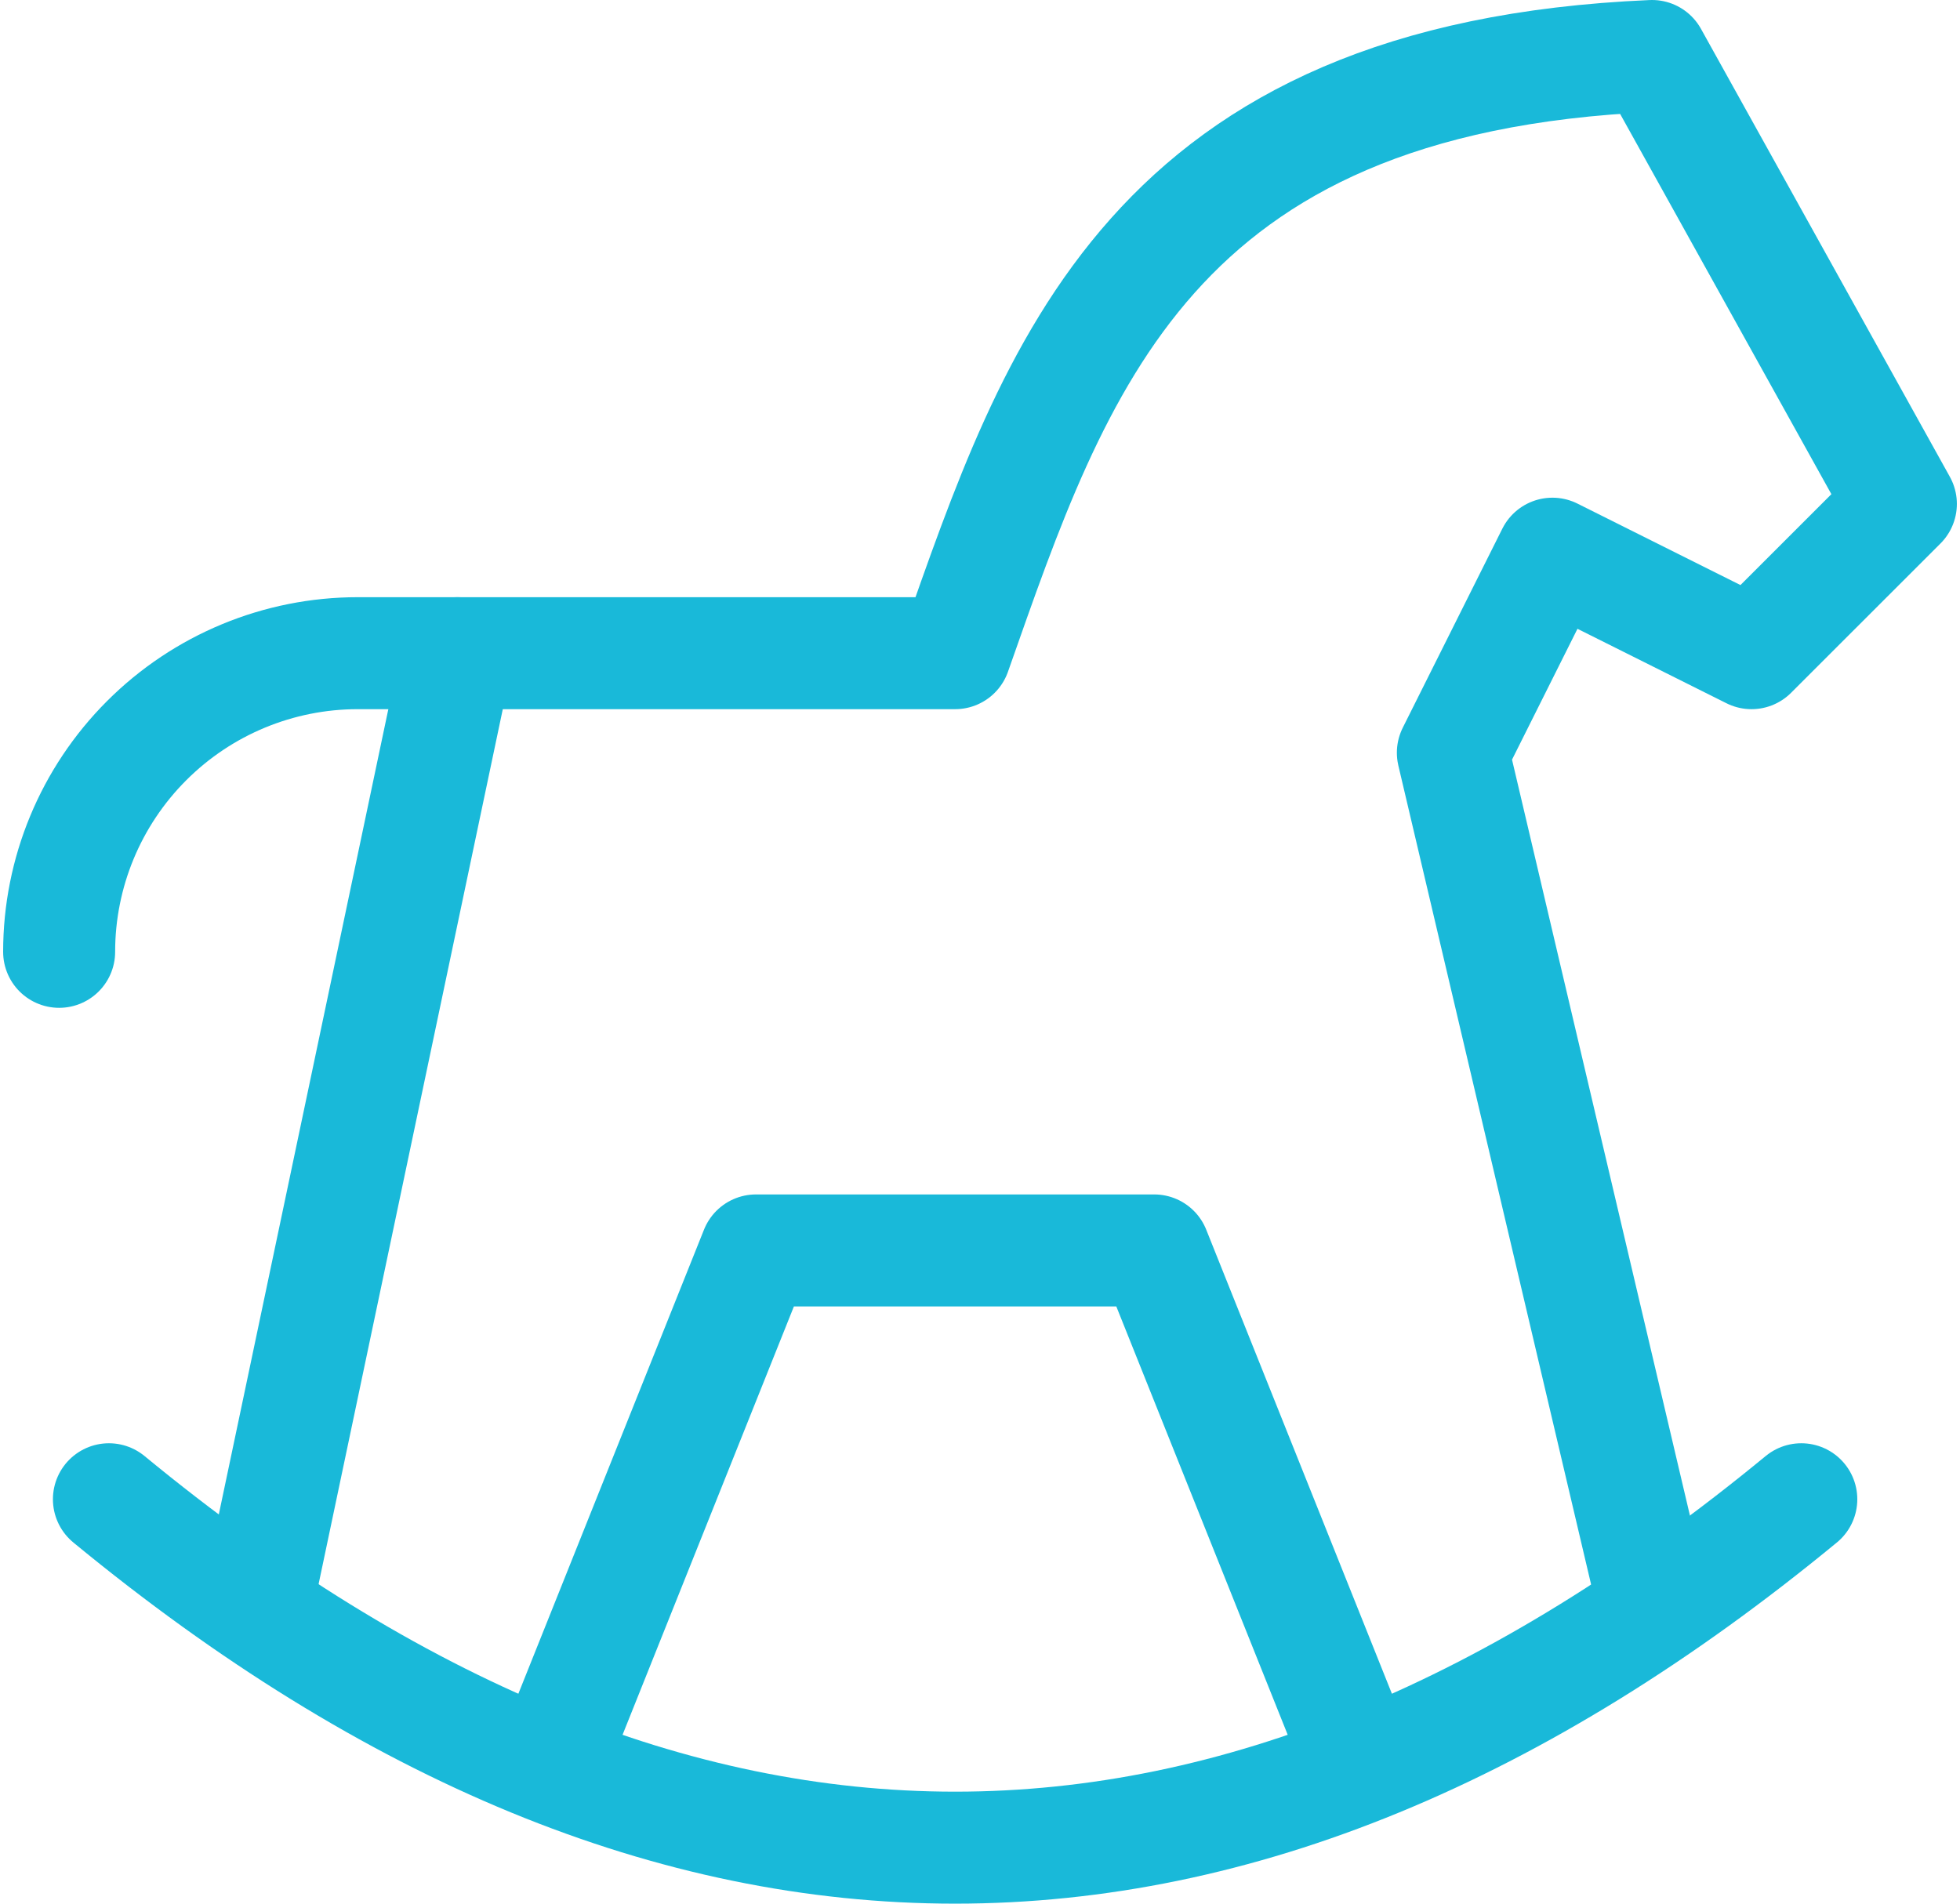<svg width="35" height="34" viewBox="0 0 35 34" fill="none" xmlns="http://www.w3.org/2000/svg">
<path d="M1.945 26.777C12.019 35.074 22.092 35.074 32.166 26.777" stroke="#19B9D9" stroke-width="2" stroke-linecap="round" stroke-linejoin="round"/>
<path d="M29.5 28.555L25.944 13.444L27.722 9.889L31.277 11.666L33.944 9L29.5 1C20.519 1.388 18.851 6.57 17.056 11.666H6.389C4.975 11.666 3.618 12.228 2.618 13.229C1.618 14.229 1.056 15.585 1.056 17" stroke="#19B9D9" stroke-width="2" stroke-linecap="round" stroke-linejoin="round"/>
<path d="M4.612 28.555L8.167 11.666" stroke="#19B9D9" stroke-width="2" stroke-linecap="round" stroke-linejoin="round"/>
<path d="M9.945 31.222L13.5 22.333H20.611L24.167 31.222" stroke="#19B9D9" stroke-width="2" stroke-linecap="round" stroke-linejoin="round"/>
</svg>
